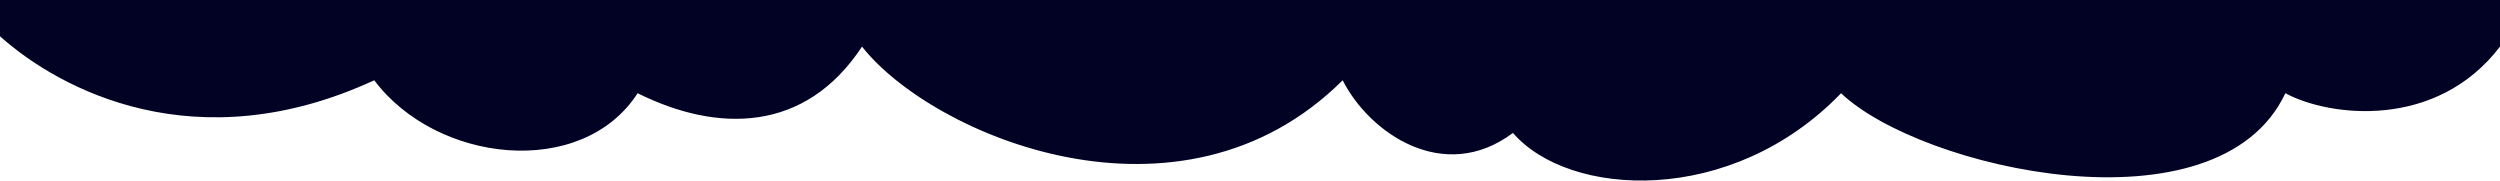 <svg width="1440" height="104" viewBox="0 0 1440 104" fill="none" xmlns="http://www.w3.org/2000/svg">
<path d="M215.566 46.236C112.993 93.567 34.565 51.734 0 20.909V0H1440V26.847C1403.22 74.972 1341.57 67.283 1316.37 53.694C1277.55 136.223 1106.43 97.444 1060.46 53.694C997.12 119.32 903.64 113.851 871.458 76.564C831.614 106.393 788.705 76.564 773.381 46.236C679.901 139.206 536.871 78.055 496.516 26.847C463.824 76.564 413.253 76.564 367.279 53.694C335.098 103.41 251.323 93.964 215.566 46.236Z" fill="#010224"/>
</svg>
